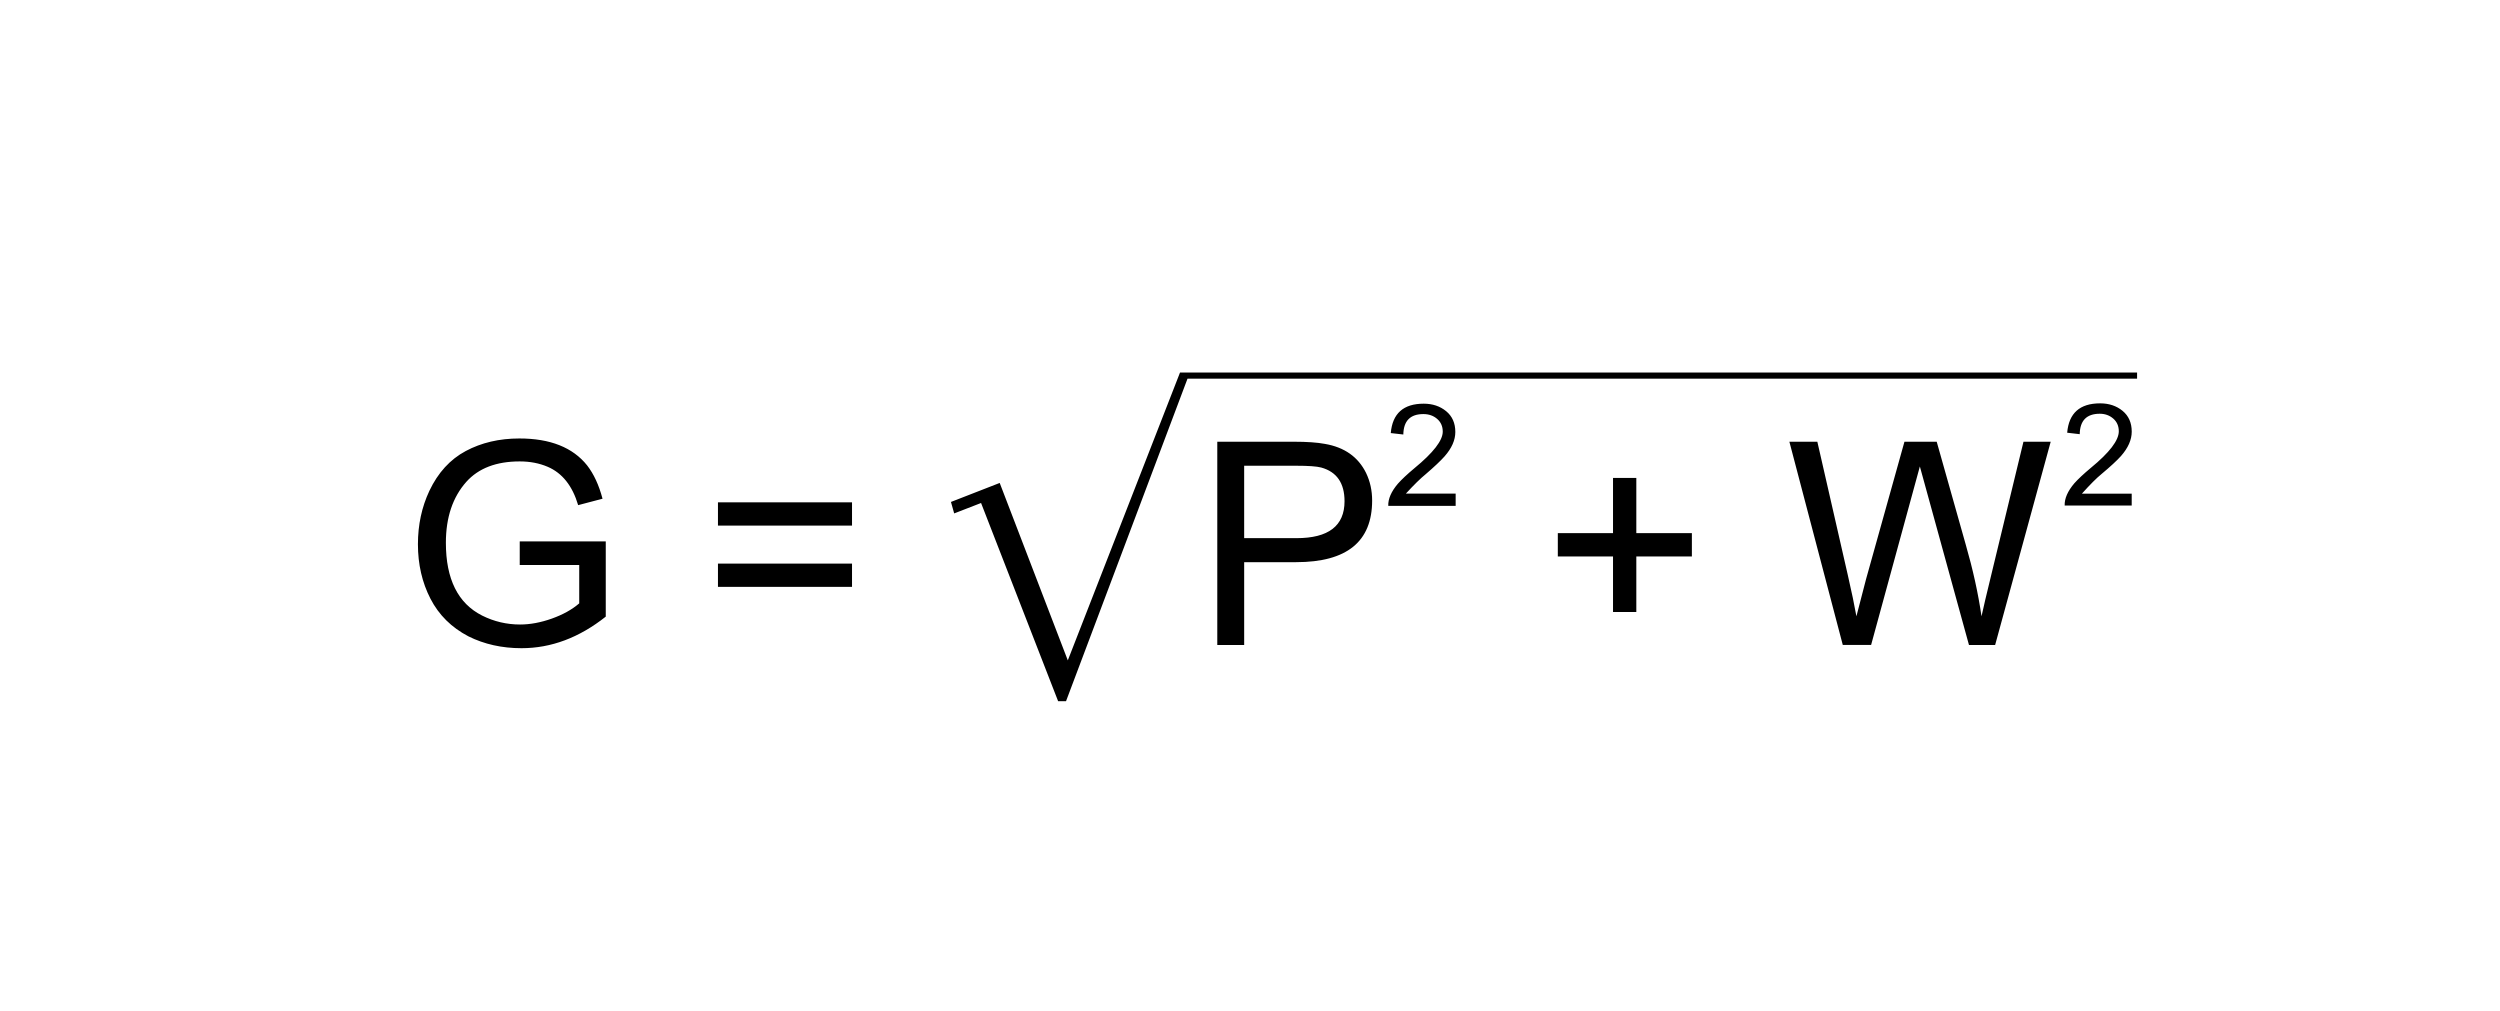 <?xml version="1.0" encoding="utf-8"?>
<!-- Generator: Adobe Illustrator 16.0.3, SVG Export Plug-In . SVG Version: 6.00 Build 0)  -->
<!DOCTYPE svg PUBLIC "-//W3C//DTD SVG 1.1//EN" "http://www.w3.org/Graphics/SVG/1.1/DTD/svg11.dtd">
<svg version="1.1" id="Layer_1" xmlns="http://www.w3.org/2000/svg" xmlns:xlink="http://www.w3.org/1999/xlink" x="0px" y="0px" width="90.667px" height="36.667px" viewBox="0 0 90.667 36.667" enable-background="new 0 0 90.667 36.667" xml:space="preserve">
  <g>
    <g>
      <path d="M18.849,20.491v-0.857h3.12v2.729c-0.962,0.763-1.98,1.145-3.055,1.145c-0.71,0-1.352-0.144-1.924-0.429
			c-0.615-0.321-1.075-0.776-1.378-1.365c-0.304-0.59-0.455-1.248-0.455-1.977c0-0.702,0.139-1.348,0.416-1.937
			c0.312-0.658,0.752-1.14,1.319-1.443c0.568-0.303,1.216-0.455,1.944-0.455c1.118,0,1.937,0.325,2.457,0.976
			c0.242,0.312,0.429,0.715,0.559,1.209l-0.884,0.233c-0.208-0.702-0.577-1.165-1.105-1.391c-0.304-0.13-0.642-0.195-1.014-0.195
			c-0.849,0-1.495,0.247-1.937,0.741c-0.494,0.555-0.741,1.292-0.741,2.21c0,1.317,0.438,2.197,1.313,2.639
			c0.433,0.217,0.893,0.325,1.378,0.325c0.364,0,0.748-0.071,1.15-0.214c0.403-0.144,0.734-0.327,0.995-0.553v-1.392H18.849z
			 M30.9,19.062h-4.862v-0.845H30.9V19.062z M30.9,21.284h-4.862v-0.845H30.9V21.284z M43.068,13.731l-4.407,11.7h-0.286
			l-2.795-7.189l-0.975,0.378l-0.117-0.416l1.768-0.689l2.47,6.435l4.069-10.438h34.71v0.221H43.068z M44.147,23.391V16.02h2.782
			c0.468,0,0.84,0.026,1.118,0.078c0.71,0.121,1.209,0.473,1.495,1.053c0.147,0.304,0.221,0.638,0.221,1.001
			c0,1.491-0.918,2.236-2.756,2.236h-1.885v3.003H44.147z M45.122,19.517h1.898c1.162,0,1.742-0.446,1.742-1.339
			c0-0.658-0.282-1.066-0.845-1.222c-0.165-0.044-0.468-0.065-0.91-0.065h-1.885V19.517z M52.792,17.904v0.442h-2.444
			c-0.009-0.251,0.108-0.521,0.351-0.806c0.139-0.156,0.338-0.343,0.598-0.56c0.685-0.563,1.027-1.005,1.027-1.326
			c0-0.19-0.067-0.344-0.202-0.461s-0.301-0.176-0.5-0.176c-0.477,0-0.719,0.247-0.728,0.741l-0.455-0.052
			c0.061-0.711,0.459-1.066,1.196-1.066c0.32,0,0.591,0.091,0.813,0.273c0.221,0.182,0.332,0.433,0.332,0.754
			c0,0.294-0.13,0.589-0.39,0.884c-0.147,0.165-0.377,0.382-0.689,0.65c-0.182,0.147-0.42,0.381-0.715,0.701H52.792z M58.499,22.194
			V20.18h-2.002v-0.845h2.002v-2.002h0.845v2.002h2.015v0.845h-2.015v2.015H58.499z M66.832,23.391l-1.937-7.371h1.014l1.105,4.836
			c0.139,0.606,0.243,1.105,0.312,1.495l0.351-1.352l1.391-4.979h1.17l1.053,3.731c0.26,0.901,0.451,1.768,0.572,2.6
			c0.061-0.286,0.186-0.819,0.377-1.599l1.144-4.732h0.988l-2.015,7.371h-0.949l-1.781-6.474c-0.096,0.355-0.174,0.642-0.234,0.857
			l-1.534,5.616H66.832z M77.31,17.904v0.43h-2.431c-0.009-0.252,0.108-0.521,0.351-0.807c0.138-0.155,0.338-0.342,0.598-0.559
			c0.676-0.555,1.014-0.997,1.014-1.326c0-0.19-0.067-0.345-0.202-0.462c-0.134-0.116-0.297-0.175-0.487-0.175
			c-0.477,0-0.72,0.247-0.728,0.741l-0.455-0.053c0.061-0.71,0.459-1.065,1.196-1.065c0.321,0,0.592,0.091,0.813,0.272
			c0.221,0.183,0.332,0.434,0.332,0.754c0,0.295-0.13,0.59-0.39,0.885c-0.147,0.164-0.382,0.381-0.702,0.649
			c-0.182,0.147-0.42,0.386-0.715,0.715H77.31z" />
    </g>
  </g>
</svg>